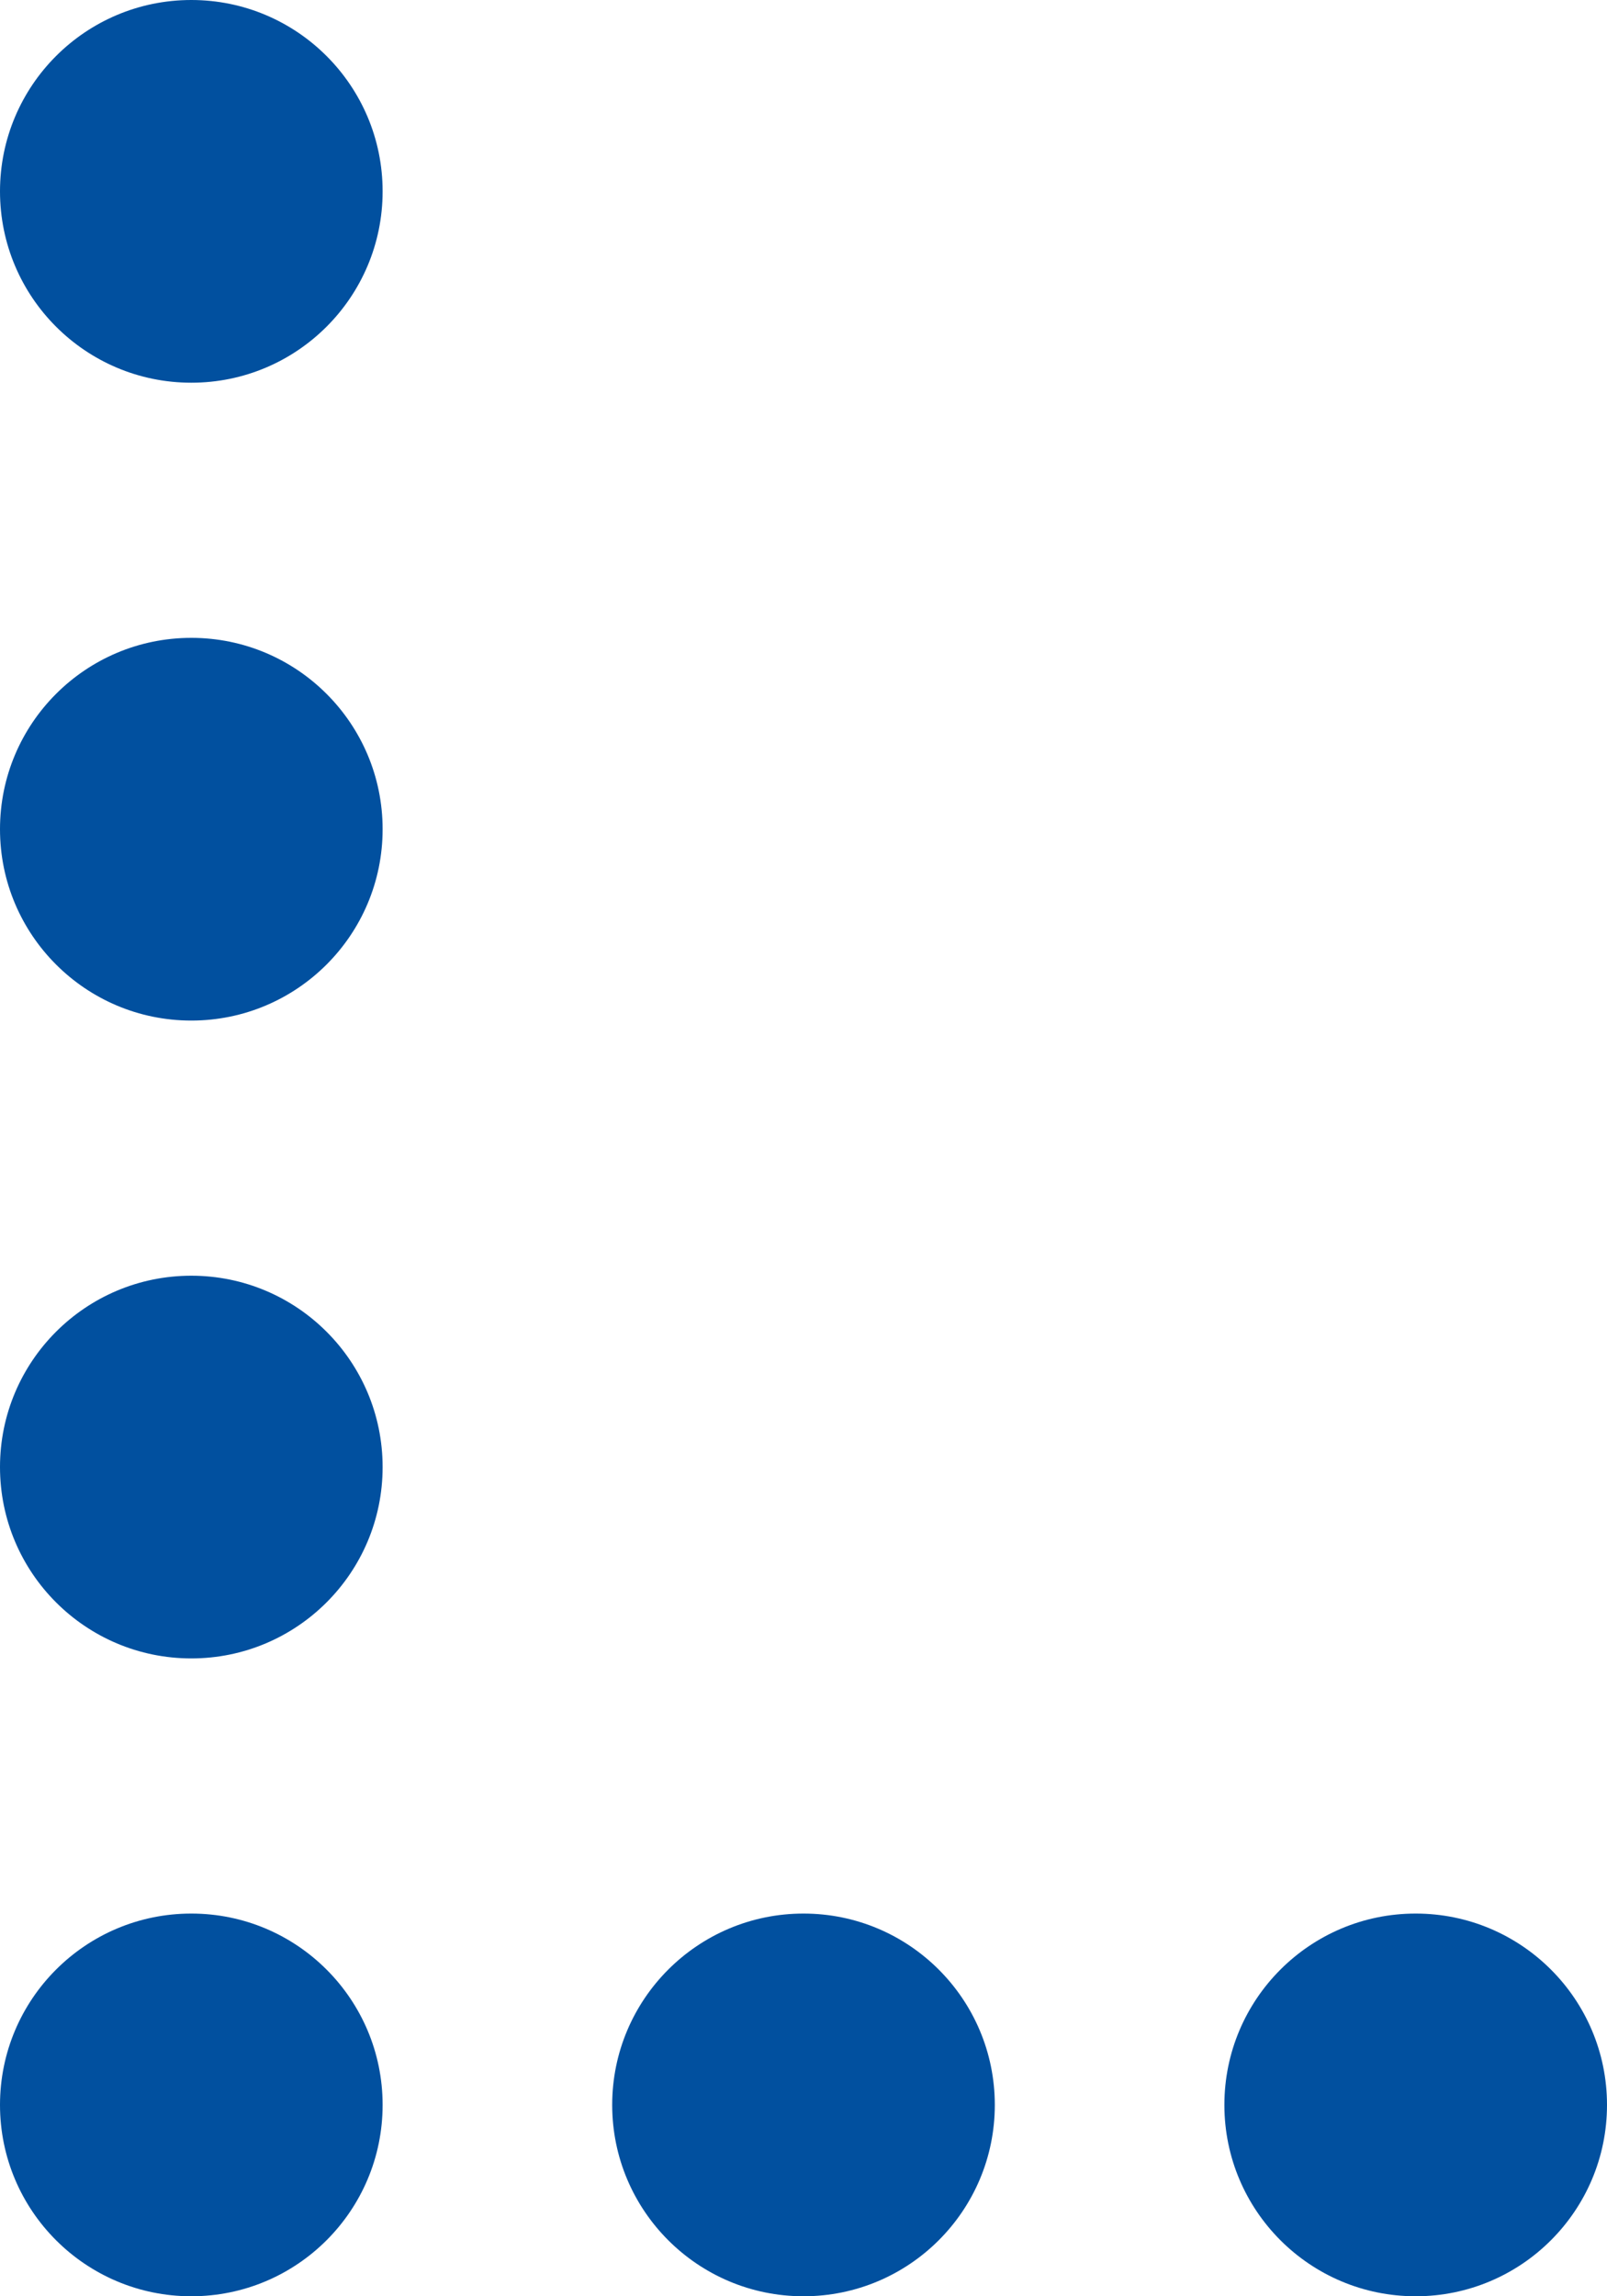 <svg width="63" height="90" viewBox="0 0 63 90" fill="none" xmlns="http://www.w3.org/2000/svg">
<circle cx="7.5" cy="7.5" r="7.5" fill="#01509F"/>
<circle cx="7.5" cy="32.5" r="7.5" fill="#01509F"/>
<circle cx="7.5" cy="57.5" r="7.5" fill="#01509F"/>
<circle cx="7.5" cy="82.5" r="7.5" fill="#01509F"/>
<circle cx="31.5" cy="82.5" r="7.5" fill="#01509F"/>
<circle cx="55.5" cy="82.5" r="7.5" fill="#01509F"/>
</svg>
